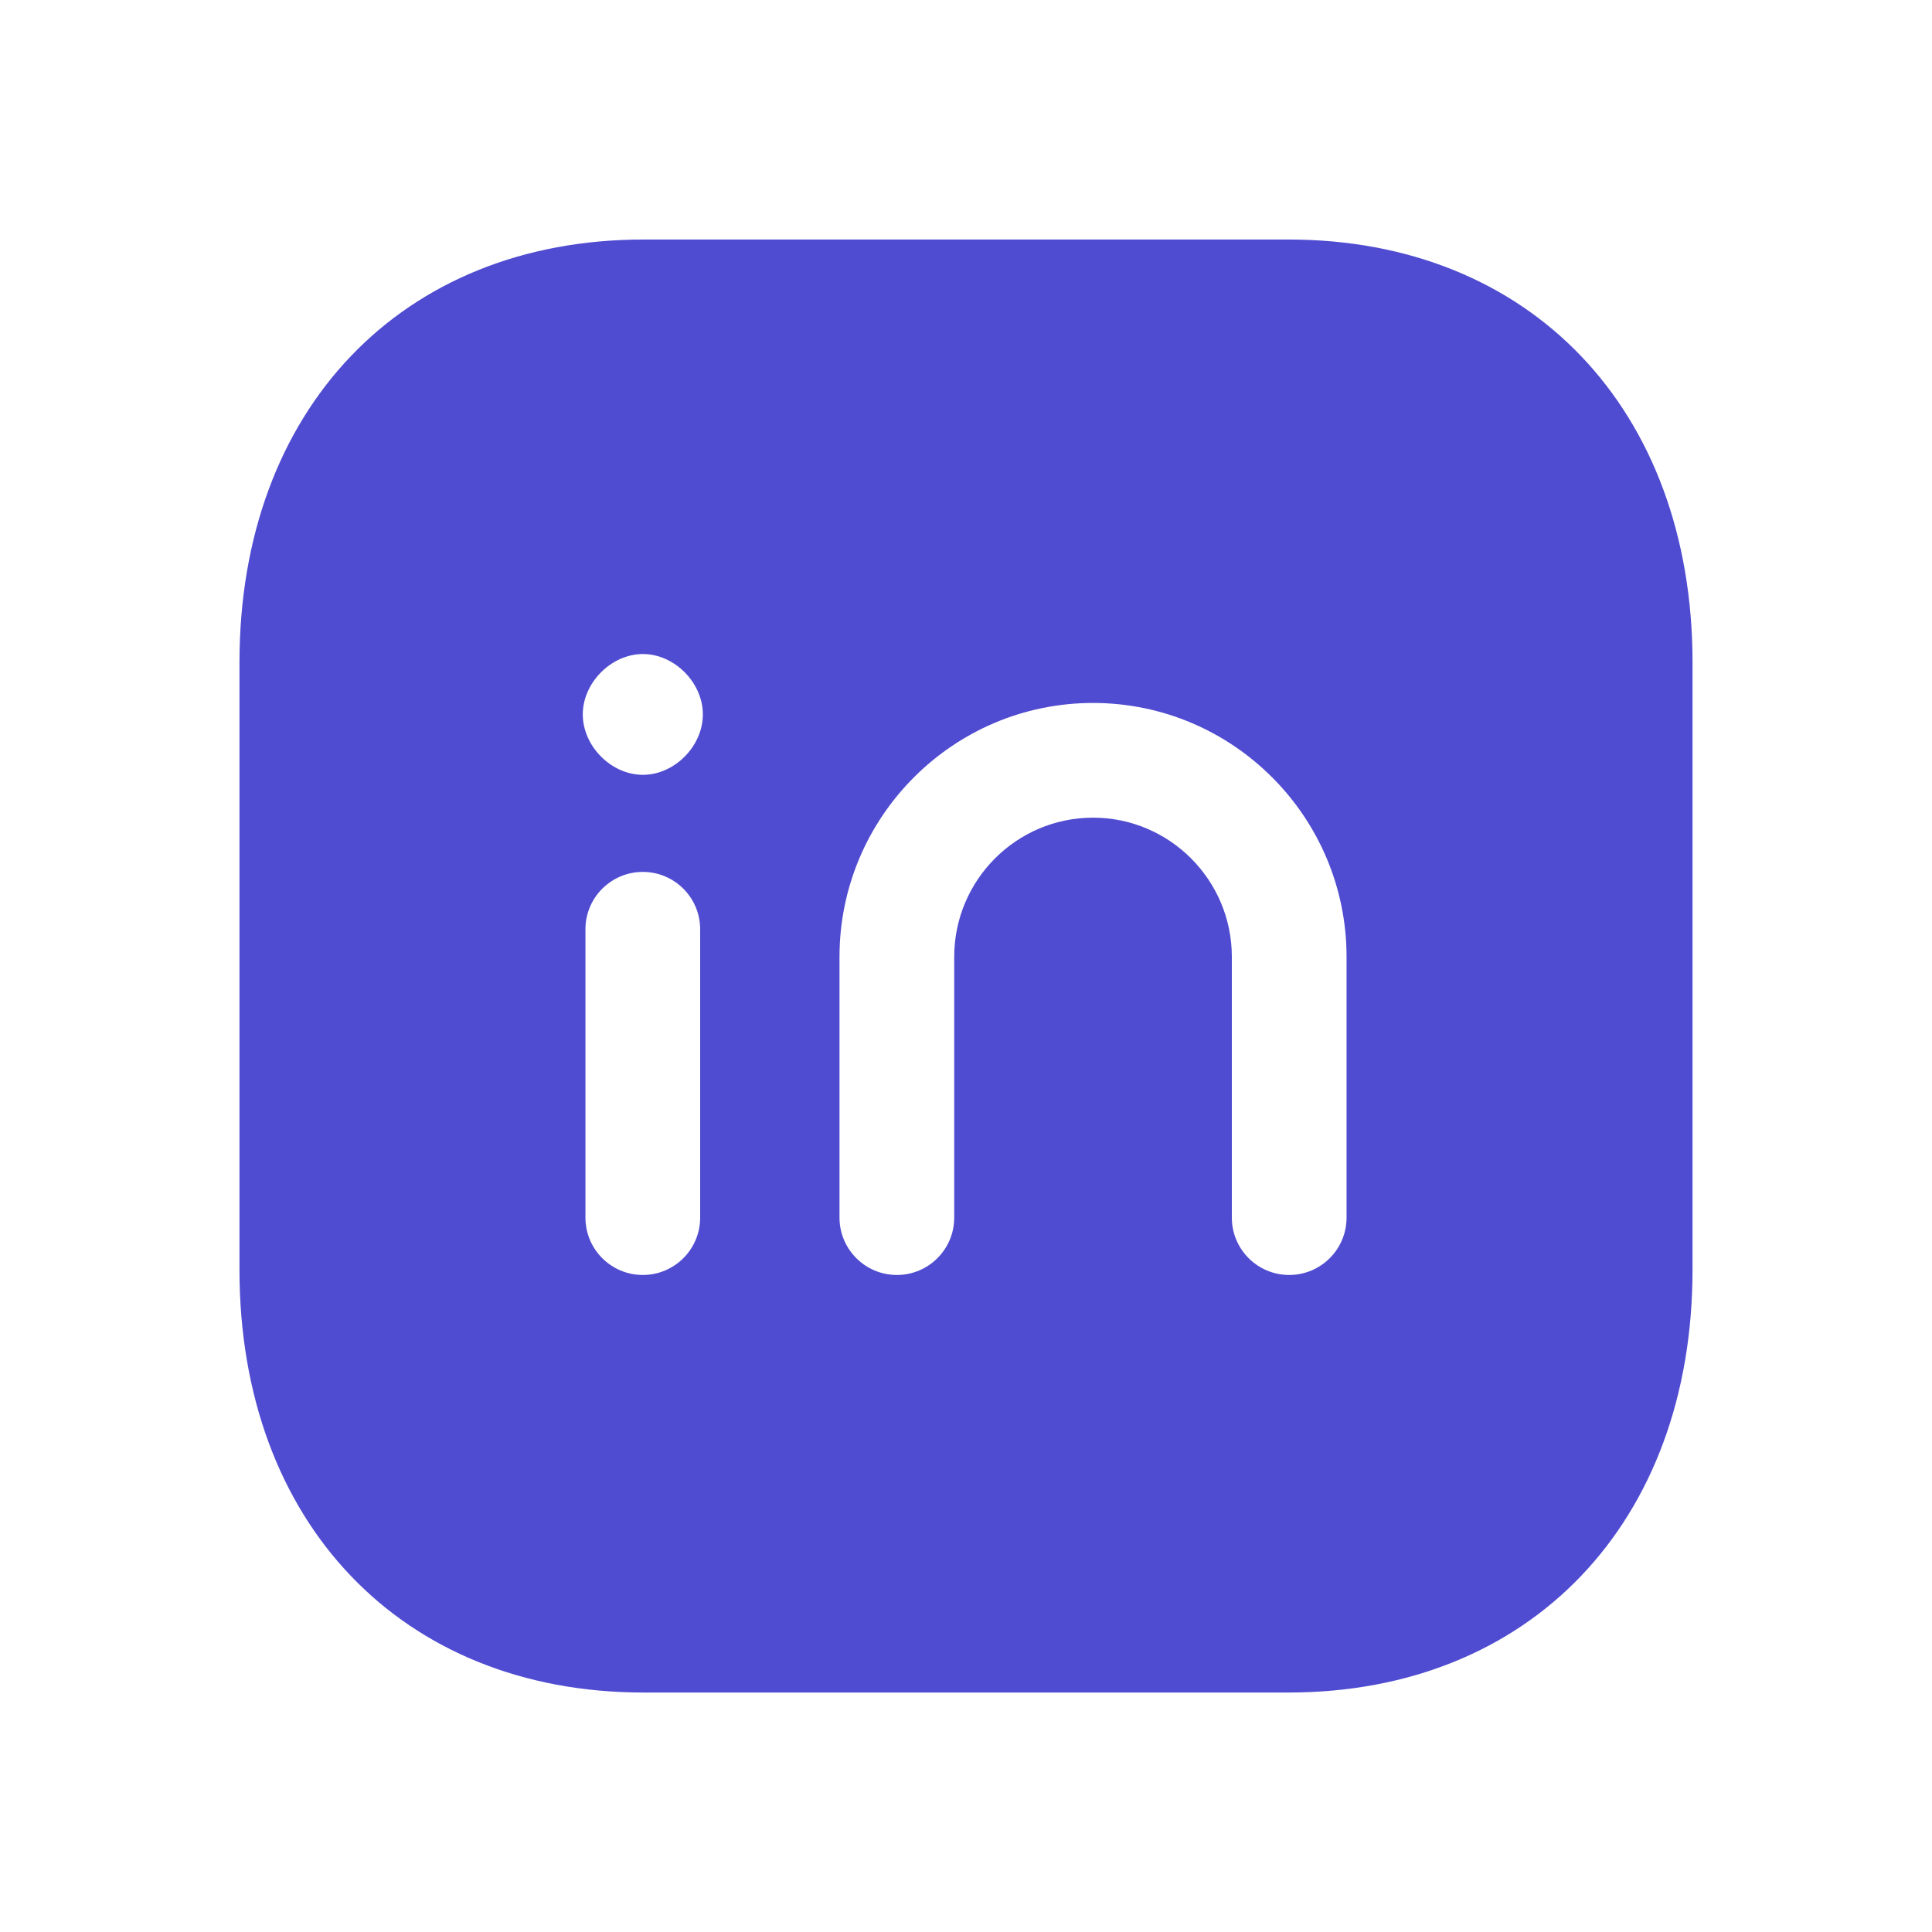 <svg width="40" height="40" viewBox="0 0 40 40" fill="none" xmlns="http://www.w3.org/2000/svg">
<path fill-rule="evenodd" clip-rule="evenodd" d="M27.879 25.21C27.879 25.865 27.347 26.397 26.691 26.397C26.036 26.397 25.504 25.865 25.504 25.21V19.811C25.504 18.221 24.215 16.929 22.63 16.929C21.045 16.929 19.756 18.221 19.756 19.811V25.21C19.756 25.865 19.224 26.397 18.569 26.397C17.913 26.397 17.381 25.865 17.381 25.21V19.811C17.381 16.912 19.736 14.554 22.63 14.554C25.524 14.554 27.879 16.912 27.879 19.811V25.21ZM13.31 16.042C12.655 16.042 12.066 15.447 12.066 14.791C12.066 14.136 12.655 13.541 13.31 13.541C13.966 13.541 14.552 14.136 14.552 14.791C14.552 15.447 13.966 16.042 13.31 16.042ZM14.496 25.21C14.496 25.865 13.964 26.397 13.309 26.397C12.653 26.397 12.121 25.865 12.121 25.21V19.239C12.121 18.584 12.653 18.052 13.309 18.052C13.964 18.052 14.496 18.584 14.496 19.239V25.21ZM26.677 4.959H13.323C8.32 4.959 4.958 8.479 4.958 13.715V26.287C4.958 31.523 8.32 35.042 13.323 35.042H26.675C31.679 35.042 35.042 31.523 35.042 26.287V13.715C35.042 8.479 31.68 4.959 26.677 4.959Z" fill="#504CD1"/>
</svg>
